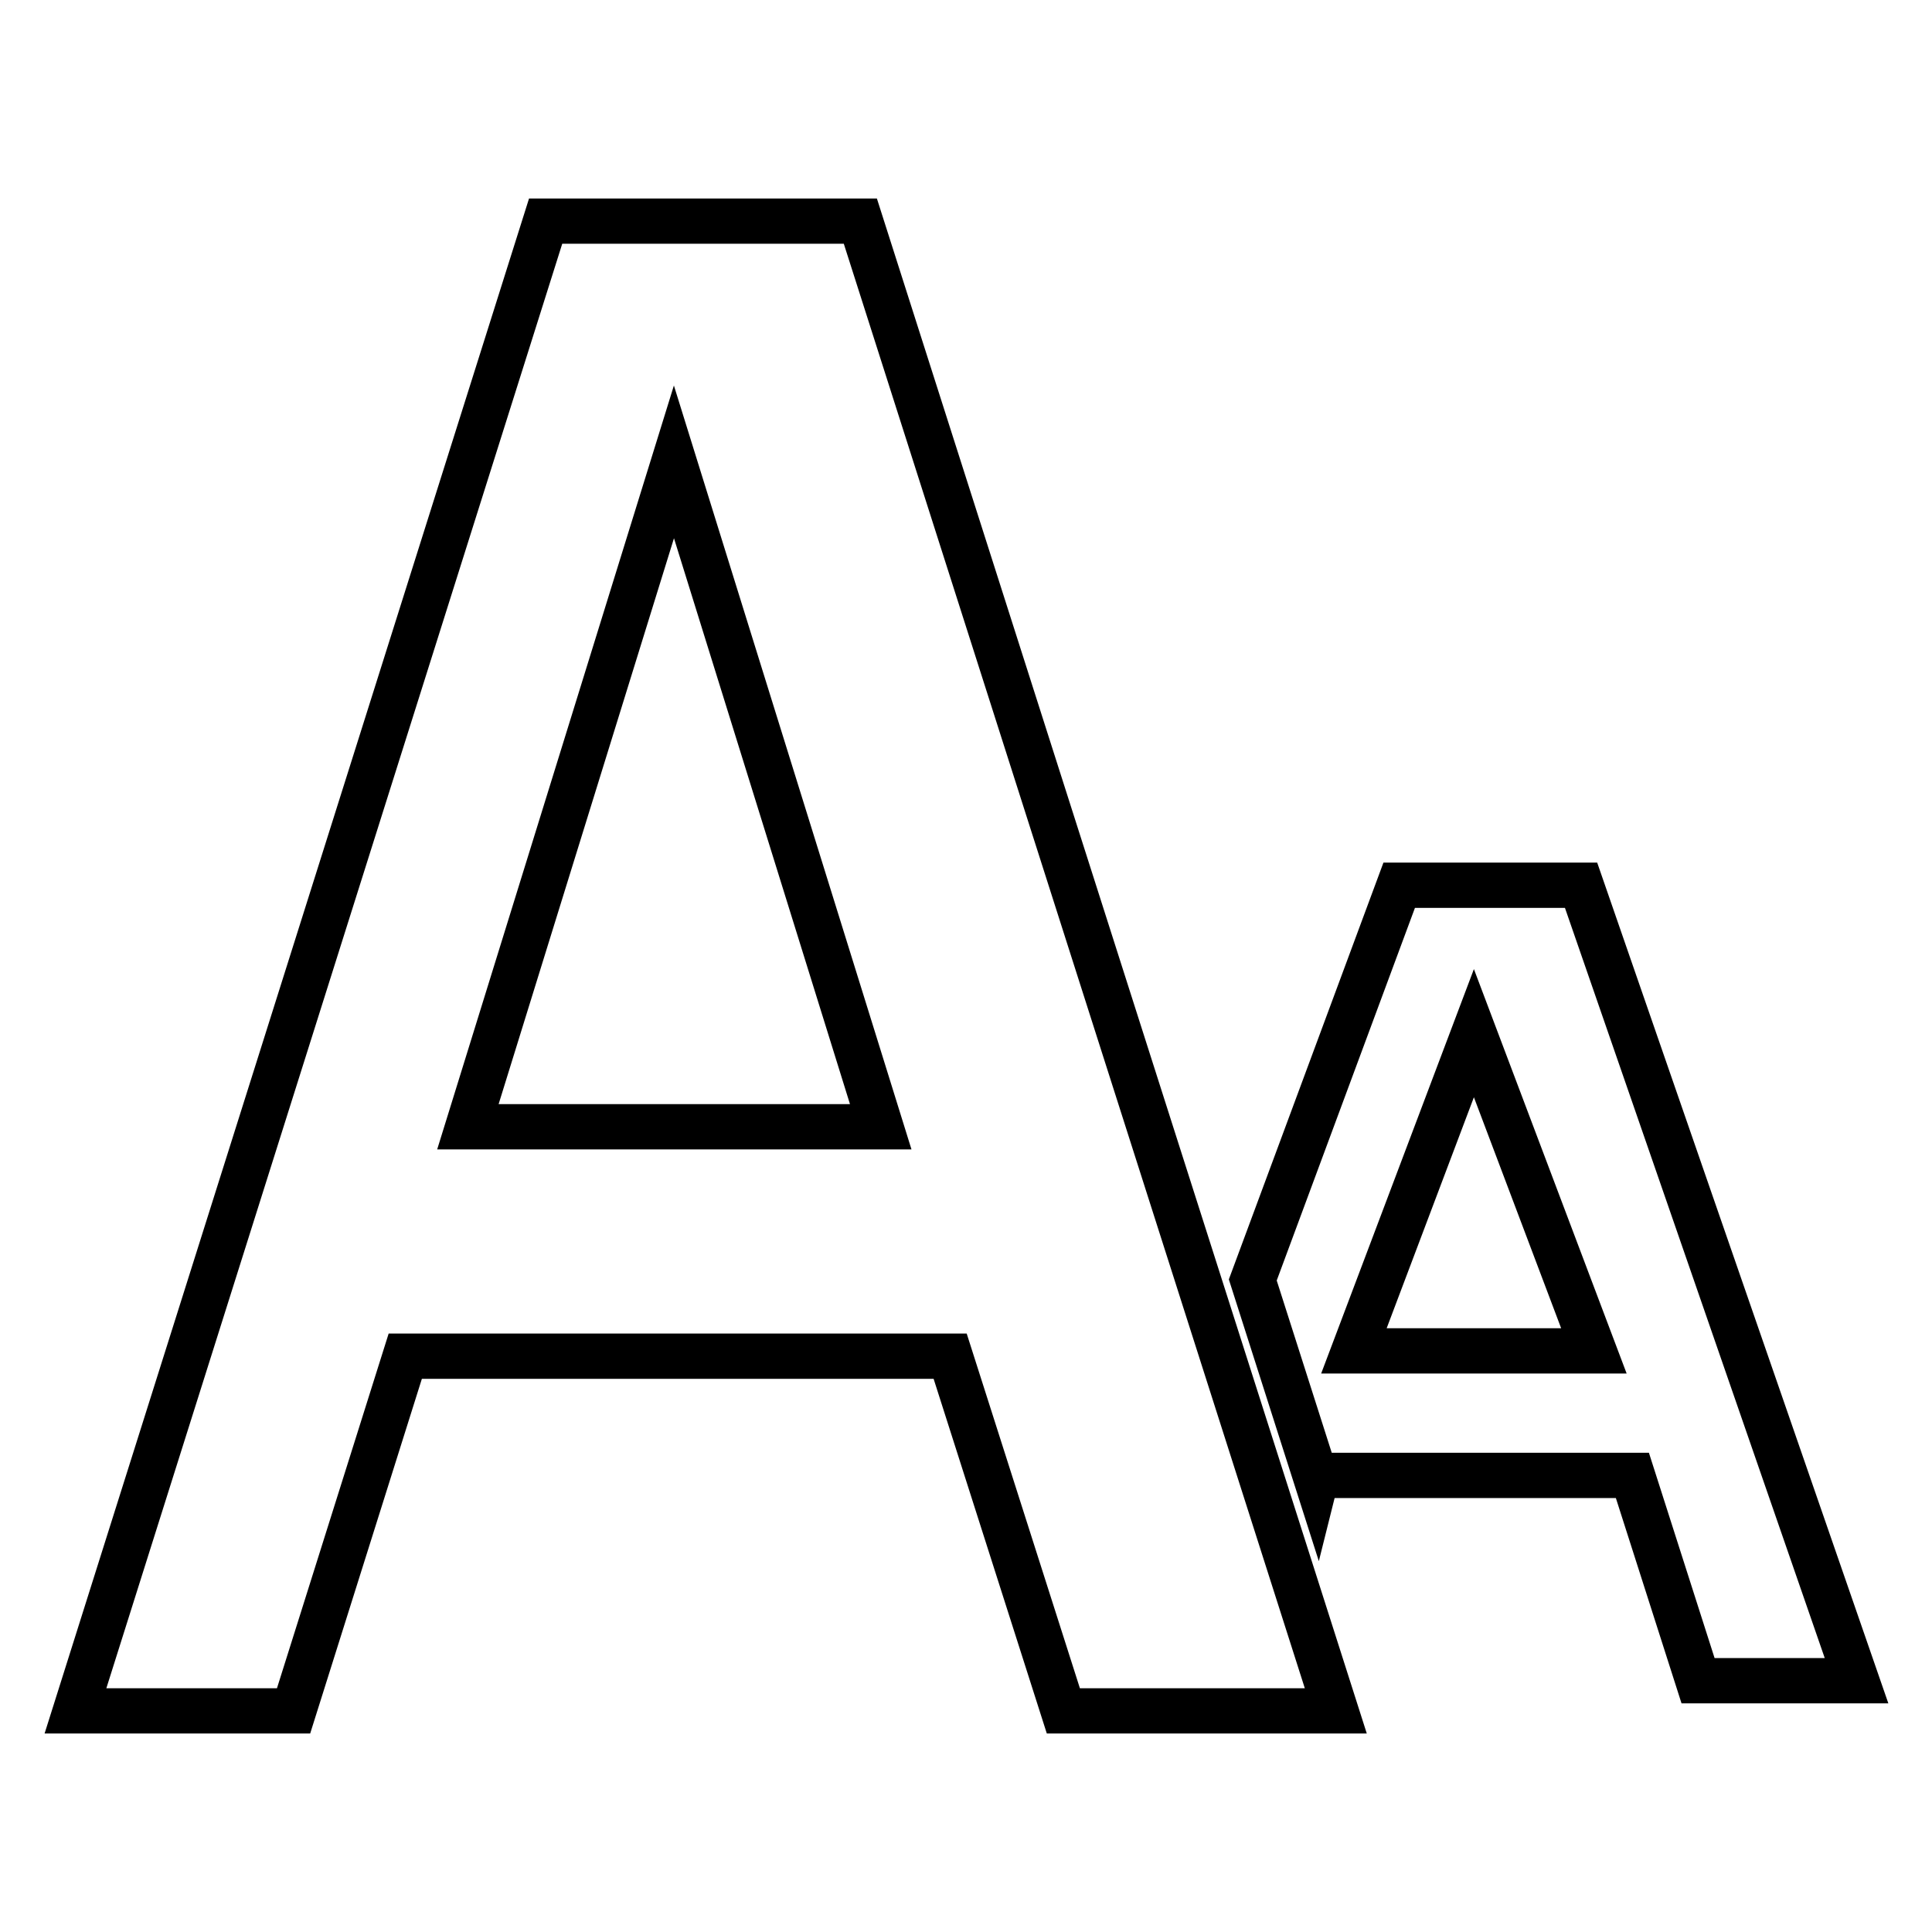 <?xml version="1.0" encoding="utf-8"?>
<!-- Svg Vector Icons : http://www.onlinewebfonts.com/icon -->
<!DOCTYPE svg PUBLIC "-//W3C//DTD SVG 1.1//EN" "http://www.w3.org/Graphics/SVG/1.1/DTD/svg11.dtd">
<svg version="1.1" xmlns="http://www.w3.org/2000/svg" xmlns:xlink="http://www.w3.org/1999/xlink" x="0px" y="0px" viewBox="0 0 256 256" enable-background="new 0 0 256 256" xml:space="preserve">
<g> <path stroke-width="6" fill-opacity="0" stroke="#000000"  d="M209.5,117.3h-24.1L166,169.6l8.4,26.3l0.1-0.4h41.8l8.7,27.2H246L209.5,117.3z M179.4,179l15.9-42.1 l15.9,42.1H179.4z M72.3,29.3L10,226.7h28.9l14.8-47h72.2l15,47H177L114,29.3H72.3z M62,149.3l27.3-88.1l27.4,88.1H62z"/></g>
</svg>